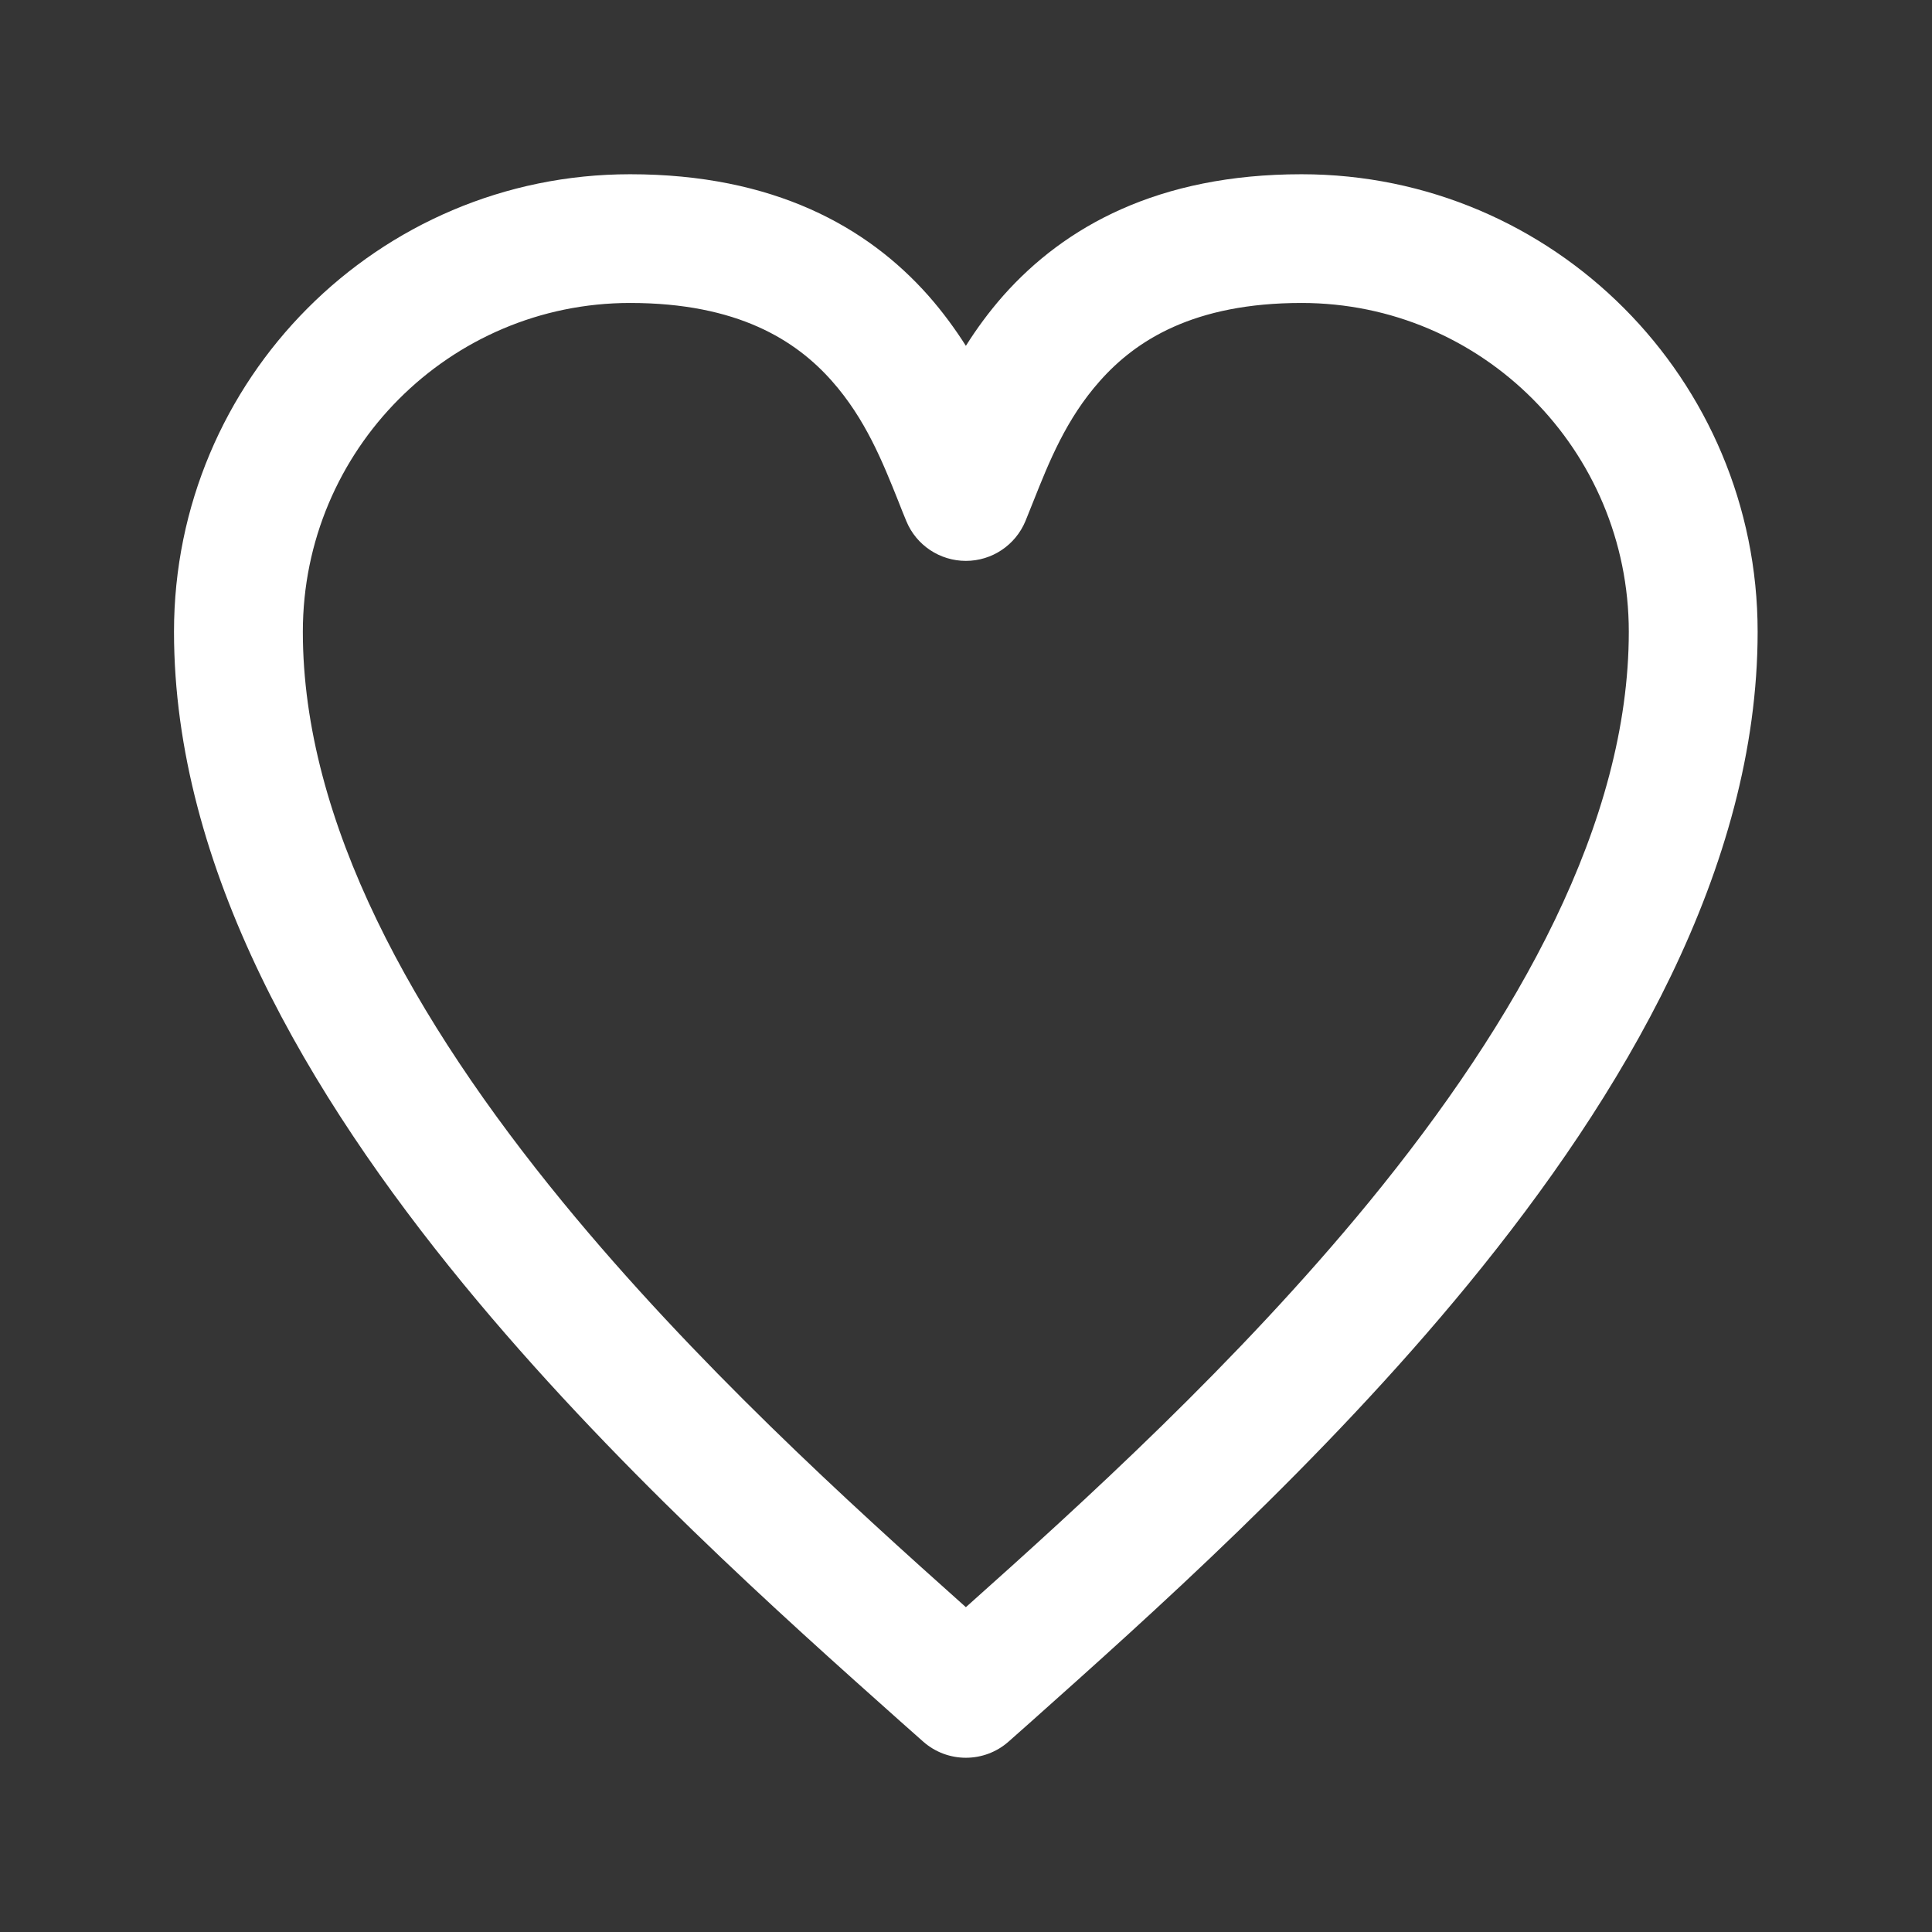 <svg xmlns="http://www.w3.org/2000/svg" width="16" height="16" viewBox="0 0 16 16" fill="none">
  <rect x="0" y="0" width="16" height="16" fill="#333333" stroke="none"/>
  <rect width="16" height="16" fill="white" fill-opacity="0.01"/>
  <path fill-rule="evenodd" clip-rule="evenodd" d="M5.218 2.509C3.724 2.509 2.508 3.726 2.508 5.232C2.508 6.807 3.422 8.445 4.663 9.958C5.752 11.286 7.033 12.448 7.999 13.31C8.965 12.448 10.245 11.286 11.335 9.958C12.575 8.445 13.489 6.807 13.489 5.232C13.489 3.726 12.274 2.509 10.779 2.509C9.887 2.509 9.406 2.819 9.108 3.156C8.829 3.47 8.688 3.825 8.559 4.149C8.536 4.206 8.514 4.261 8.492 4.316C8.409 4.515 8.215 4.645 7.999 4.645C7.783 4.645 7.588 4.515 7.506 4.316C7.483 4.261 7.461 4.206 7.439 4.149C7.309 3.825 7.168 3.47 6.89 3.156C6.592 2.819 6.11 2.509 5.218 2.509ZM1.441 5.232C1.441 3.141 3.13 1.443 5.218 1.443C6.408 1.443 7.183 1.878 7.688 2.448C7.807 2.583 7.91 2.724 7.999 2.864C8.087 2.724 8.19 2.583 8.309 2.448C8.815 1.878 9.59 1.443 10.779 1.443C12.867 1.443 14.556 3.141 14.556 5.232C14.556 7.19 13.44 9.072 12.16 10.634C10.947 12.113 9.515 13.387 8.539 14.258C8.475 14.314 8.413 14.369 8.354 14.422C8.152 14.602 7.846 14.602 7.644 14.422C7.584 14.369 7.523 14.314 7.459 14.258C6.482 13.387 5.051 12.113 3.838 10.634C2.557 9.072 1.441 7.19 1.441 5.232Z" fill="white"/>
</svg>